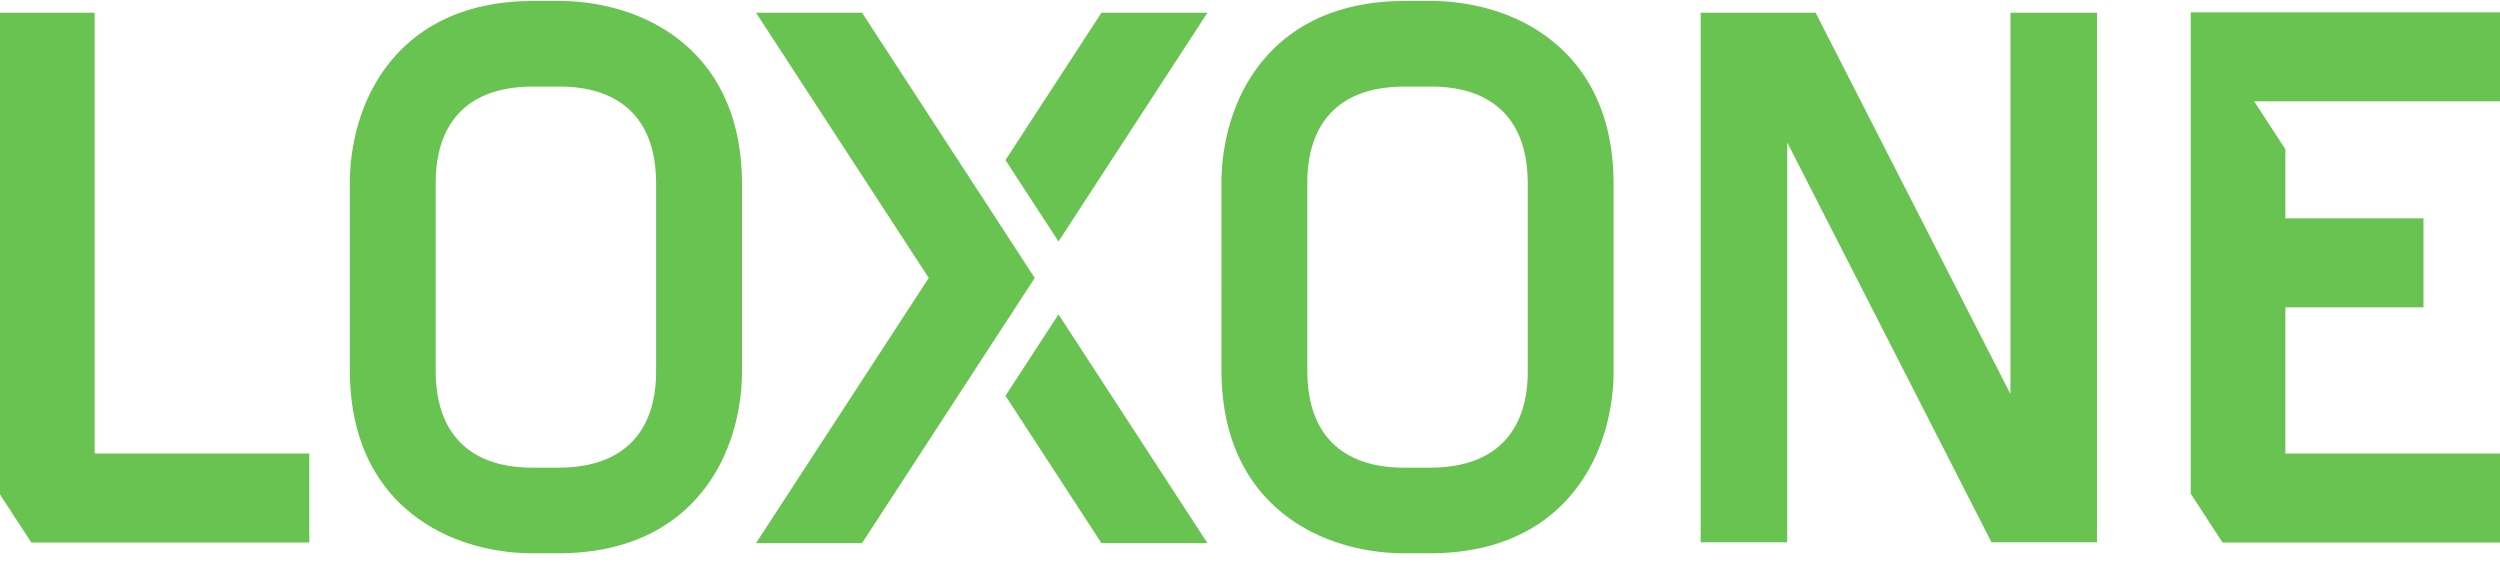 <svg xmlns:xlink="http://www.w3.org/1999/xlink" width="104" height="24" viewBox="0 0 100 23" fill="none" xmlns="http://www.w3.org/2000/svg">
<path fill-rule="evenodd" clip-rule="evenodd" d="M91.415 18.104V12.256H96.939V8.696H91.415V5.933L90.167 4.016H92.808H100V0.456H87.629V0.471V4.016V18.104V19.707L88.903 21.664H100V18.104H91.415ZM83.445 21.651H83.879V0.471H80.418V15.724L72.625 0.471H71.489H68.839H68.027V21.651H71.489V5.659L79.659 21.651H80.418H83.445ZM63.522 18.795C64.444 17.197 64.544 15.512 64.544 14.862V7.213C64.505 3.636 62.724 1.869 61.237 1.017C59.634 0.099 57.945 0 57.293 0H56.091C52.505 0.038 50.733 1.815 49.878 3.298C48.958 4.896 48.858 6.581 48.858 7.231L48.859 14.88C48.897 18.457 50.678 20.224 52.165 21.076C53.768 21.994 55.457 22.093 56.109 22.093H57.297H57.306C60.894 22.053 62.667 20.278 63.522 18.795ZM61.11 14.862C61.11 16.266 60.611 18.627 57.277 18.668H56.109C54.7 18.668 52.329 18.171 52.293 14.862V7.231C52.293 5.825 52.792 3.461 56.109 3.425H57.294C58.703 3.425 61.074 3.922 61.11 7.231V14.862ZM44.058 21.686H48.297L42.34 12.537L40.22 15.792L44.058 21.686ZM42.34 9.621L48.297 0.471H44.058L40.22 6.365L42.34 9.621ZM41.389 11.079L34.482 0.471H30.242L37.15 11.079L30.242 21.686H34.482L41.389 11.079ZM28.659 18.795C29.581 17.197 29.68 15.512 29.68 14.862V7.213C29.642 3.636 27.86 1.869 26.373 1.017C24.77 0.099 23.081 0 22.429 0H21.227C17.64 0.038 15.869 1.815 15.015 3.298C14.094 4.896 13.994 6.581 13.994 7.231V14.88C14.033 18.457 15.814 20.224 17.302 21.076C18.904 21.994 20.593 22.093 21.245 22.093H22.433H22.442C26.031 22.053 27.803 20.278 28.659 18.795ZM26.244 14.862C26.244 16.266 25.746 18.627 22.412 18.668H21.244C19.835 18.668 17.464 18.171 17.428 14.862V7.231C17.428 5.825 17.926 3.461 21.244 3.425H22.428C23.838 3.425 26.209 3.922 26.244 7.231V14.862ZM1.254 21.664H12.372V18.104H3.786V0.471H0V18.104V19.74L1.254 21.664Z" fill="#69C350"></path>
</svg>